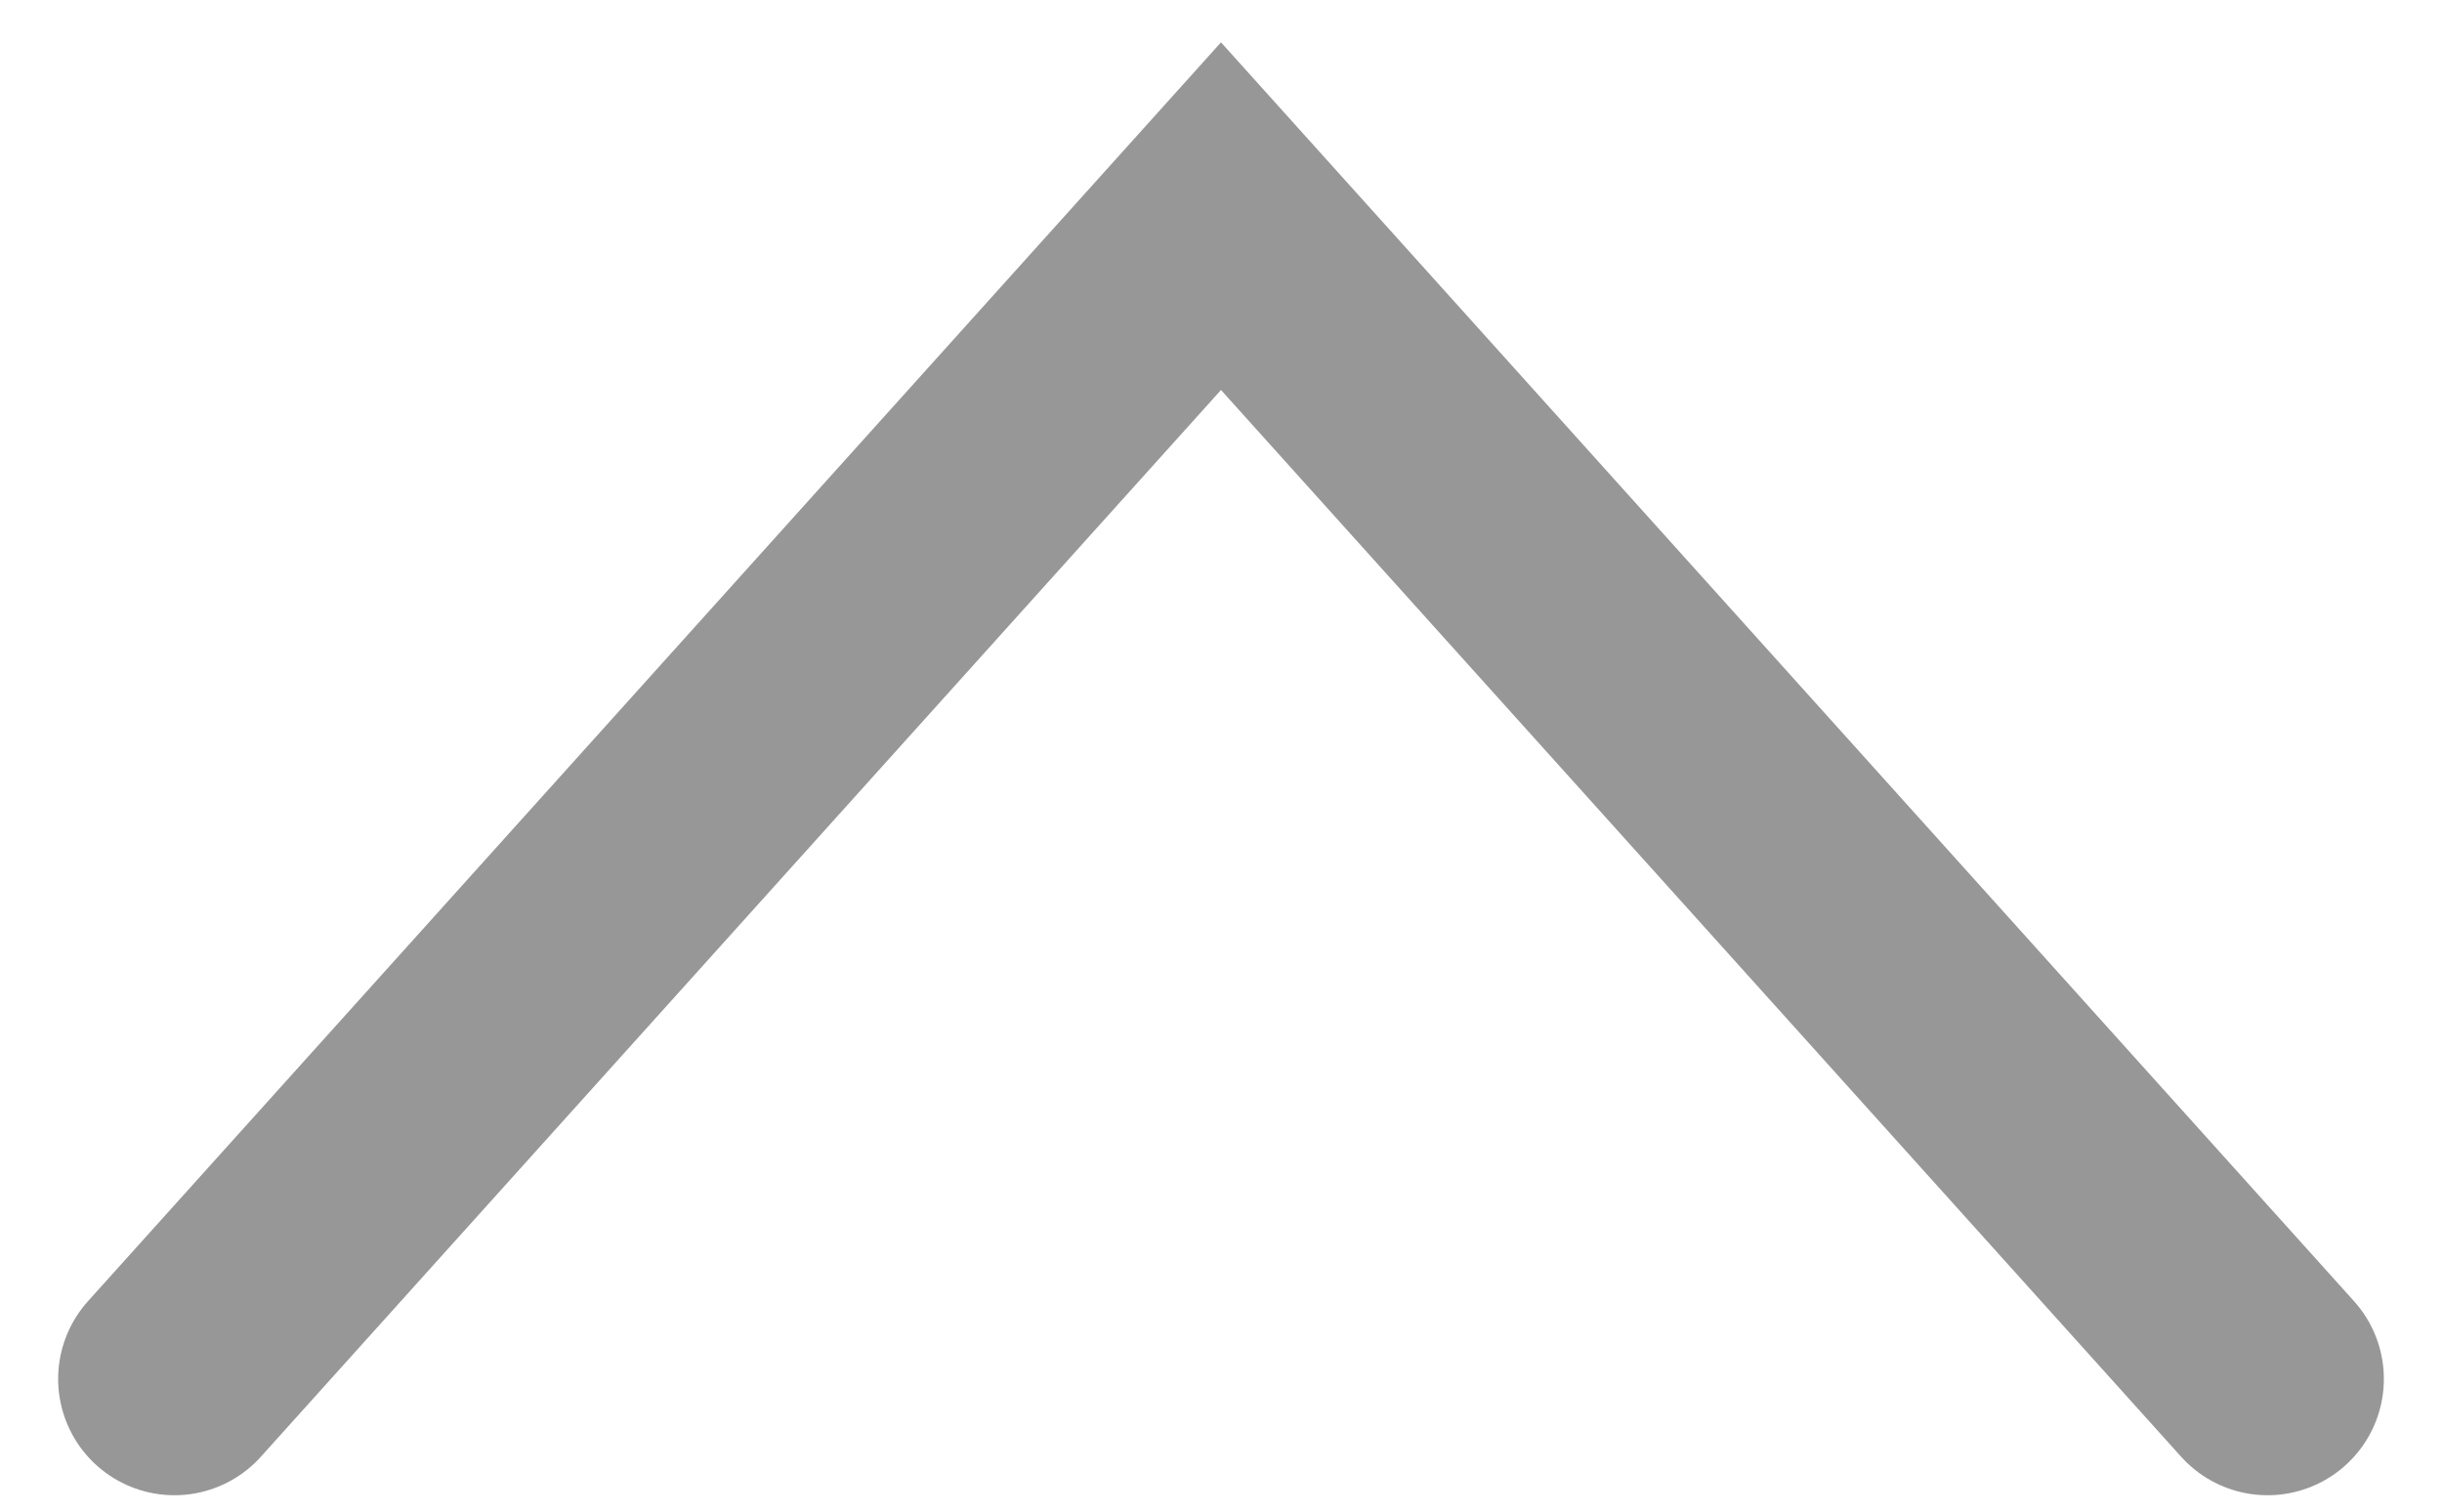<?xml version="1.0" encoding="UTF-8"?>
<svg width="21px" height="13px" viewBox="0 0 21 13" version="1.1" xmlns="http://www.w3.org/2000/svg" xmlns:xlink="http://www.w3.org/1999/xlink">
    <title>arrow-up-icon</title>
    <g id="User-Flow" stroke="none" stroke-width="1" fill="none" fill-rule="evenodd" stroke-linecap="round">
        <g id="NEW-Landing-Page" transform="translate(-387, -2030)" stroke="#979797" stroke-width="2">
            <g id="Group-15" transform="translate(-3, 754)">
                <g id="Group-14" transform="translate(215, 35)">
                    <g id="question" transform="translate(176.5, 1234)">
                        <g id="arrow-up-icon" transform="translate(9, 13.859) scale(1, -1) translate(-9, -13.859)translate(0, 8.859)">
                            <polyline id="Line-5" points="-3.06402249e-13 6.60280061e-13 9 10 18 7.2277023e-13"></polyline>
                        </g>
                    </g>
                </g>
            </g>
        </g>
    </g>
</svg>